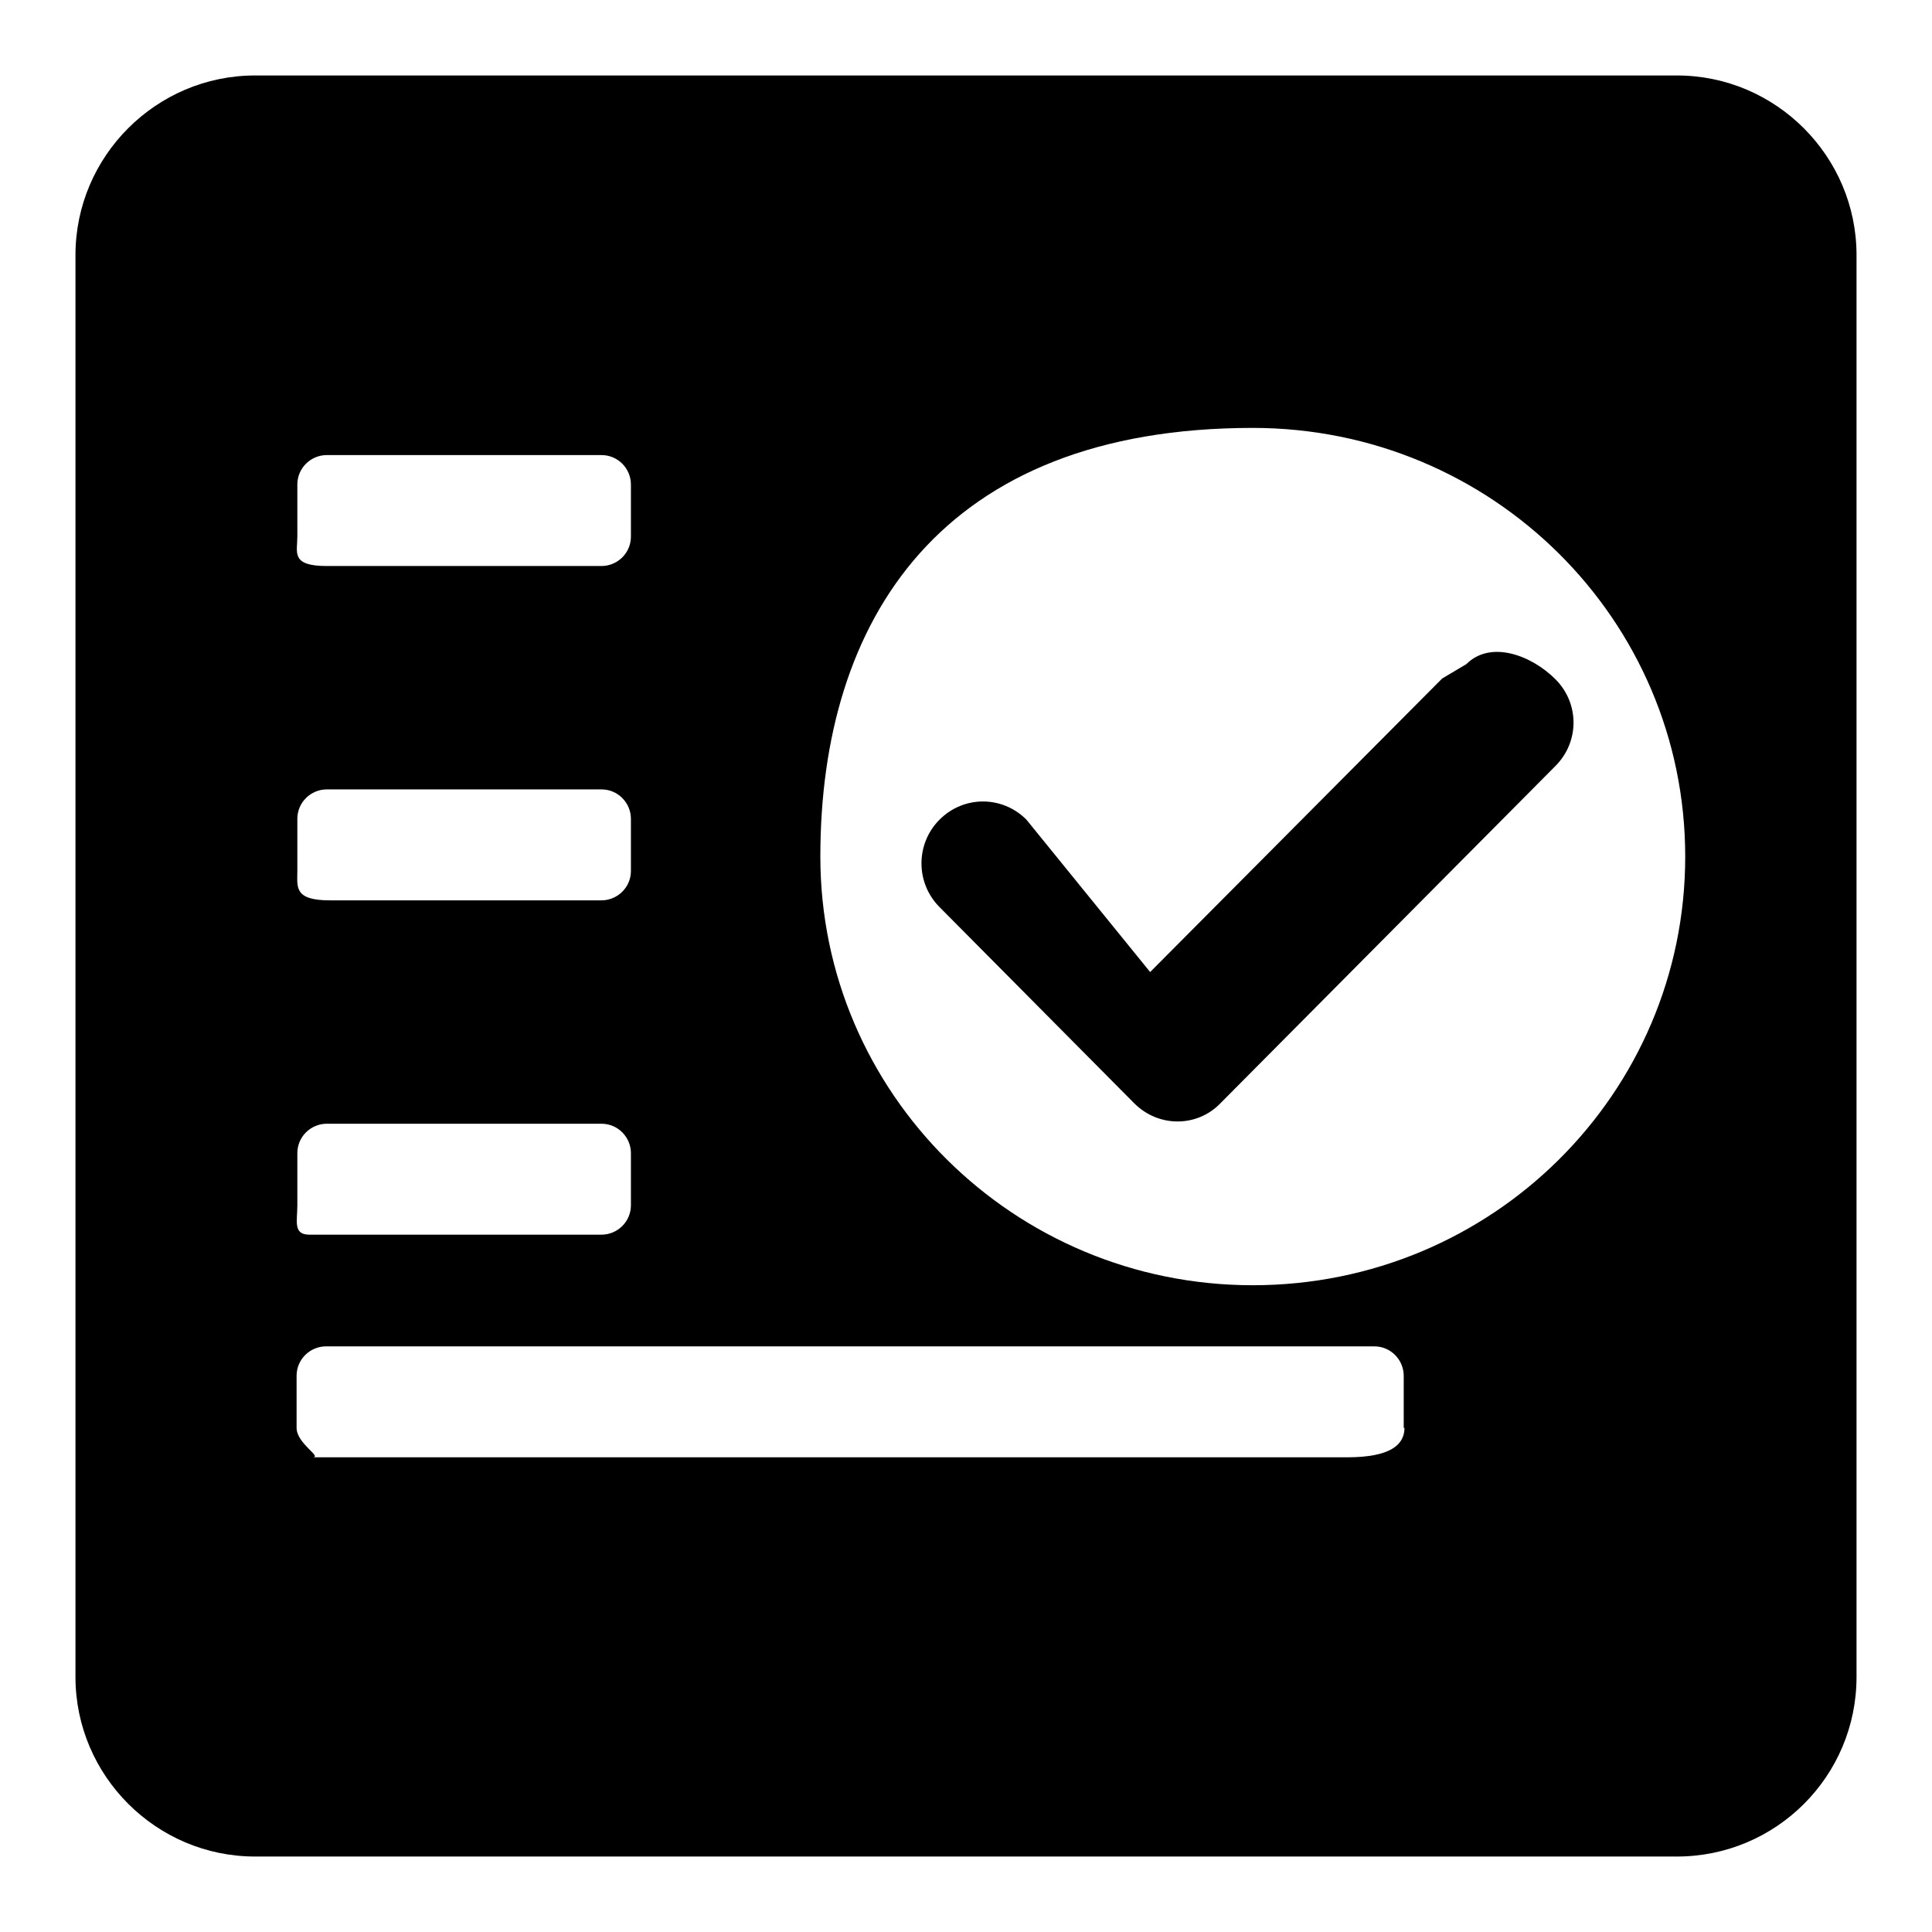 <?xml version="1.0" encoding="utf-8"?>
<!-- Svg Vector Icons : http://www.onlinewebfonts.com/icon -->
<!DOCTYPE svg PUBLIC "-//W3C//DTD SVG 1.1//EN" "http://www.w3.org/Graphics/SVG/1.1/DTD/svg11.dtd">
<svg version="1.1" xmlns="http://www.w3.org/2000/svg" xmlns:xlink="http://www.w3.org/1999/xlink" x="0px" y="0px" viewBox="0 0 256 256" enable-background="new 0 0 256 256" xml:space="preserve">
<g><g><path fill="#000000" d="M222.2,10H33.8C20.7,10,10,20.7,10,33.8v188.4c0,13.1,10.7,23.8,23.8,23.8h188.4c13.1,0,23.8-10.6,23.8-23.8V33.8C246,20.7,235.3,10,222.2,10L222.2,10z M39.4,64.2c0-2.2,1.8-3.9,3.9-3.9h36.4c2.2,0,3.9,1.8,3.9,3.9v6.9c0,2.2-1.8,3.9-3.9,3.9H43.3c-4.8,0-3.9-1.8-3.9-3.9L39.4,64.2L39.4,64.2z M39.4,108.5c0-2.2,1.8-3.9,3.9-3.9h36.4c2.2,0,3.9,1.8,3.9,3.9v6.9c0,2.2-1.8,3.9-3.9,3.9h-36c-4.8,0-4.3-1.8-4.3-3.9V108.5L39.4,108.5z M39.4,152.8c0-2.2,1.8-3.9,3.9-3.9h36.4c2.2,0,3.9,1.8,3.9,3.9v6.9c0,2.2-1.8,3.9-3.9,3.9H41c-2.2,0-1.6-1.8-1.6-3.9V152.8L39.4,152.8z M186.1,189.2c0,2.2-1.8,3.9-7.6,3.9H41.4c1.4,0-2.1-1.8-2.1-3.9v-6.9c0-2.2,1.8-3.9,3.9-3.9h138.9c2.2,0,3.9,1.8,3.9,3.9V189.2L186.1,189.2z M166,170.3c-31.7,0-57.3-25.5-57.3-56.8c0-31.4,16-56.8,57.3-56.8c31.7,0,57.3,25.4,57.3,56.8C223.3,144.9,197.7,170.3,166,170.3L166,170.3z M191.1,89.9l-38.7,38.9l-16.4-20.2c-3.2-3.2-8.3-3.2-11.5,0c-3.2,3.2-3.2,8.4,0,11.6l25.8,26c3.2,3.2,8.3,3.2,11.4,0l44.4-44.7c3.2-3.2,3.2-8.3,0-11.5c-3.2-3.2-8.6-5.2-11.8-2L191.1,89.9z"/></g></g>
</svg>